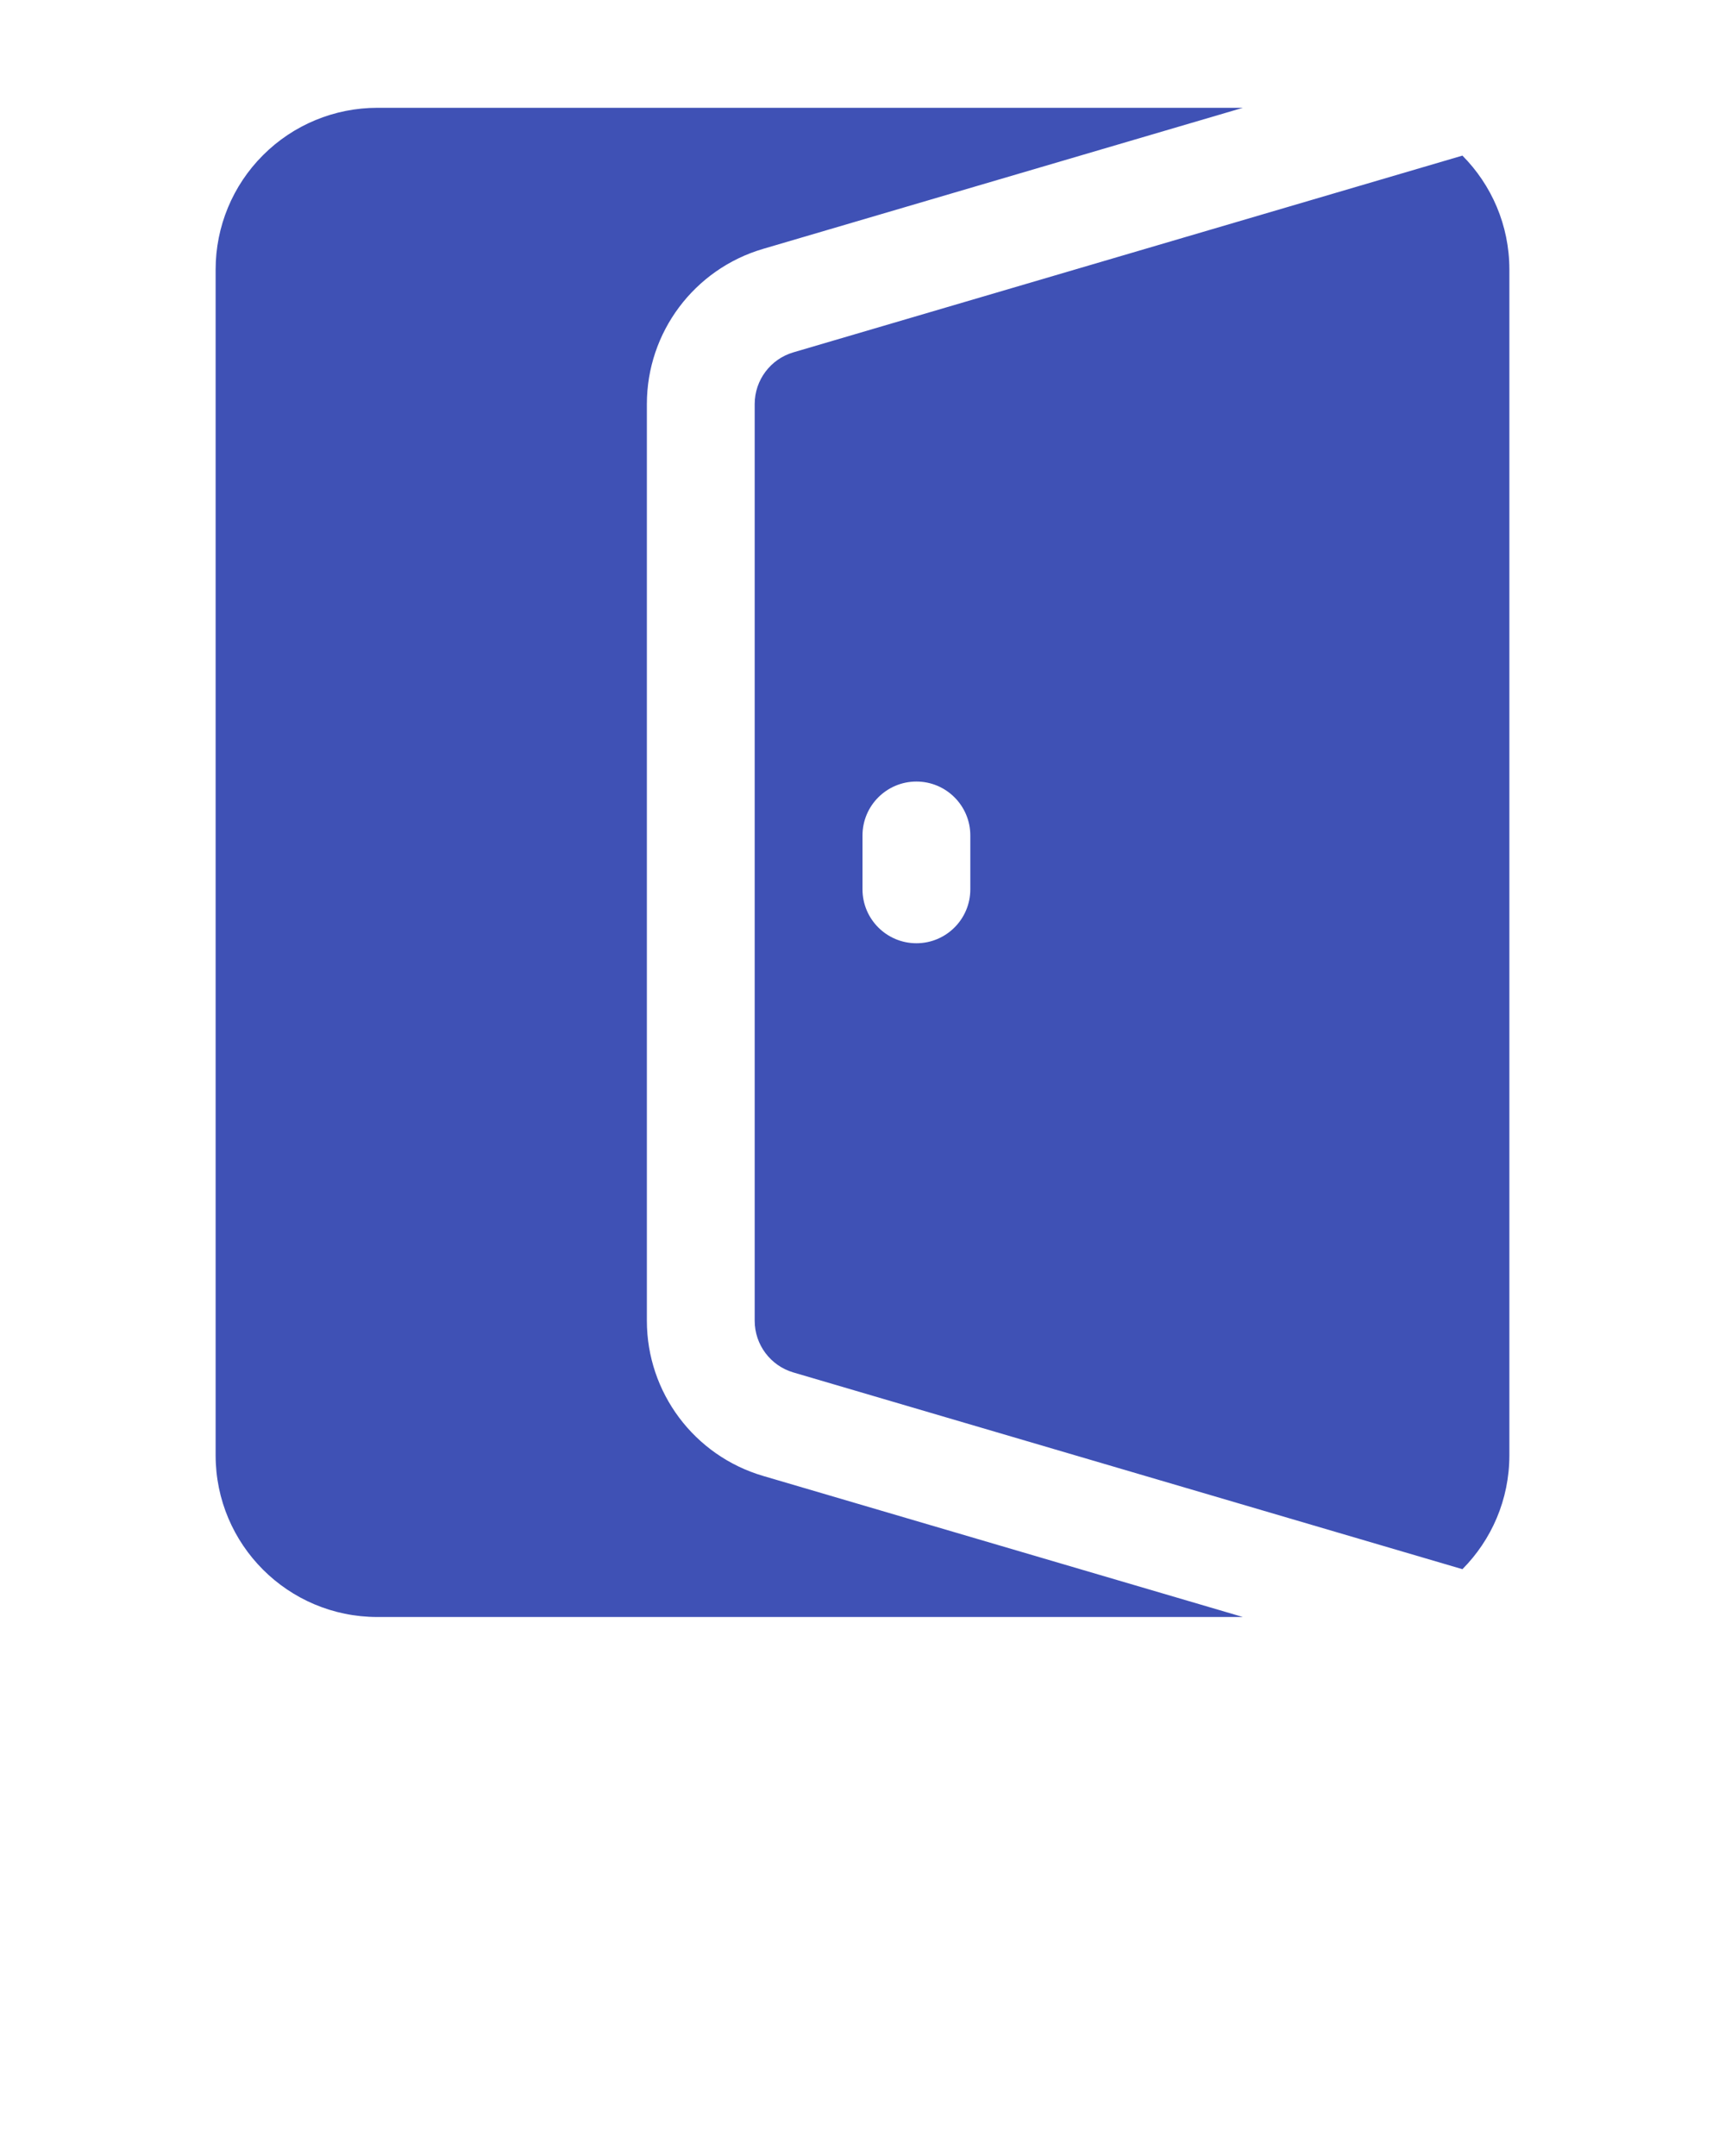 <svg xmlns="http://www.w3.org/2000/svg" xmlns:xlink="http://www.w3.org/1999/xlink" xmlns:serif="http://www.serif.com/" viewBox="0 0 32 40" version="1.1" xml:space="preserve" style="" x="0px" y="0px" fill-rule="evenodd" clip-rule="evenodd" stroke-linejoin="round" stroke-miterlimit="2"><g transform="matrix(1,0,0,1,-288,-48)"><path d="M311.056,50L295,50C294.204,50 293.441,50.316 292.879,50.879C292.316,51.441 292,52.204 292,53L292,75C292,76.657 293.343,78 295,78L311.056,78L302.154,75.382C300.877,75.006 300,73.834 300,72.504L300,55.496C300,54.166 300.877,52.994 302.154,52.618L311.056,50ZM315.129,50.887C315.667,51.429 316,52.176 316,53L316,75C316,75.824 315.667,76.571 315.129,77.113L302.718,73.463C302.292,73.338 302,72.947 302,72.504C302,72.503 302,55.496 302,55.496C302,55.053 302.292,54.662 302.718,54.537L315.129,50.887ZM304,63.5L304,64.5C304,65.052 304.448,65.5 305,65.5C305.552,65.5 306,65.052 306,64.5L306,63.5C306,62.948 305.552,62.5 305,62.5C304.448,62.5 304,62.948 304,63.5Z" fill="#3f51b5"/></g></svg>